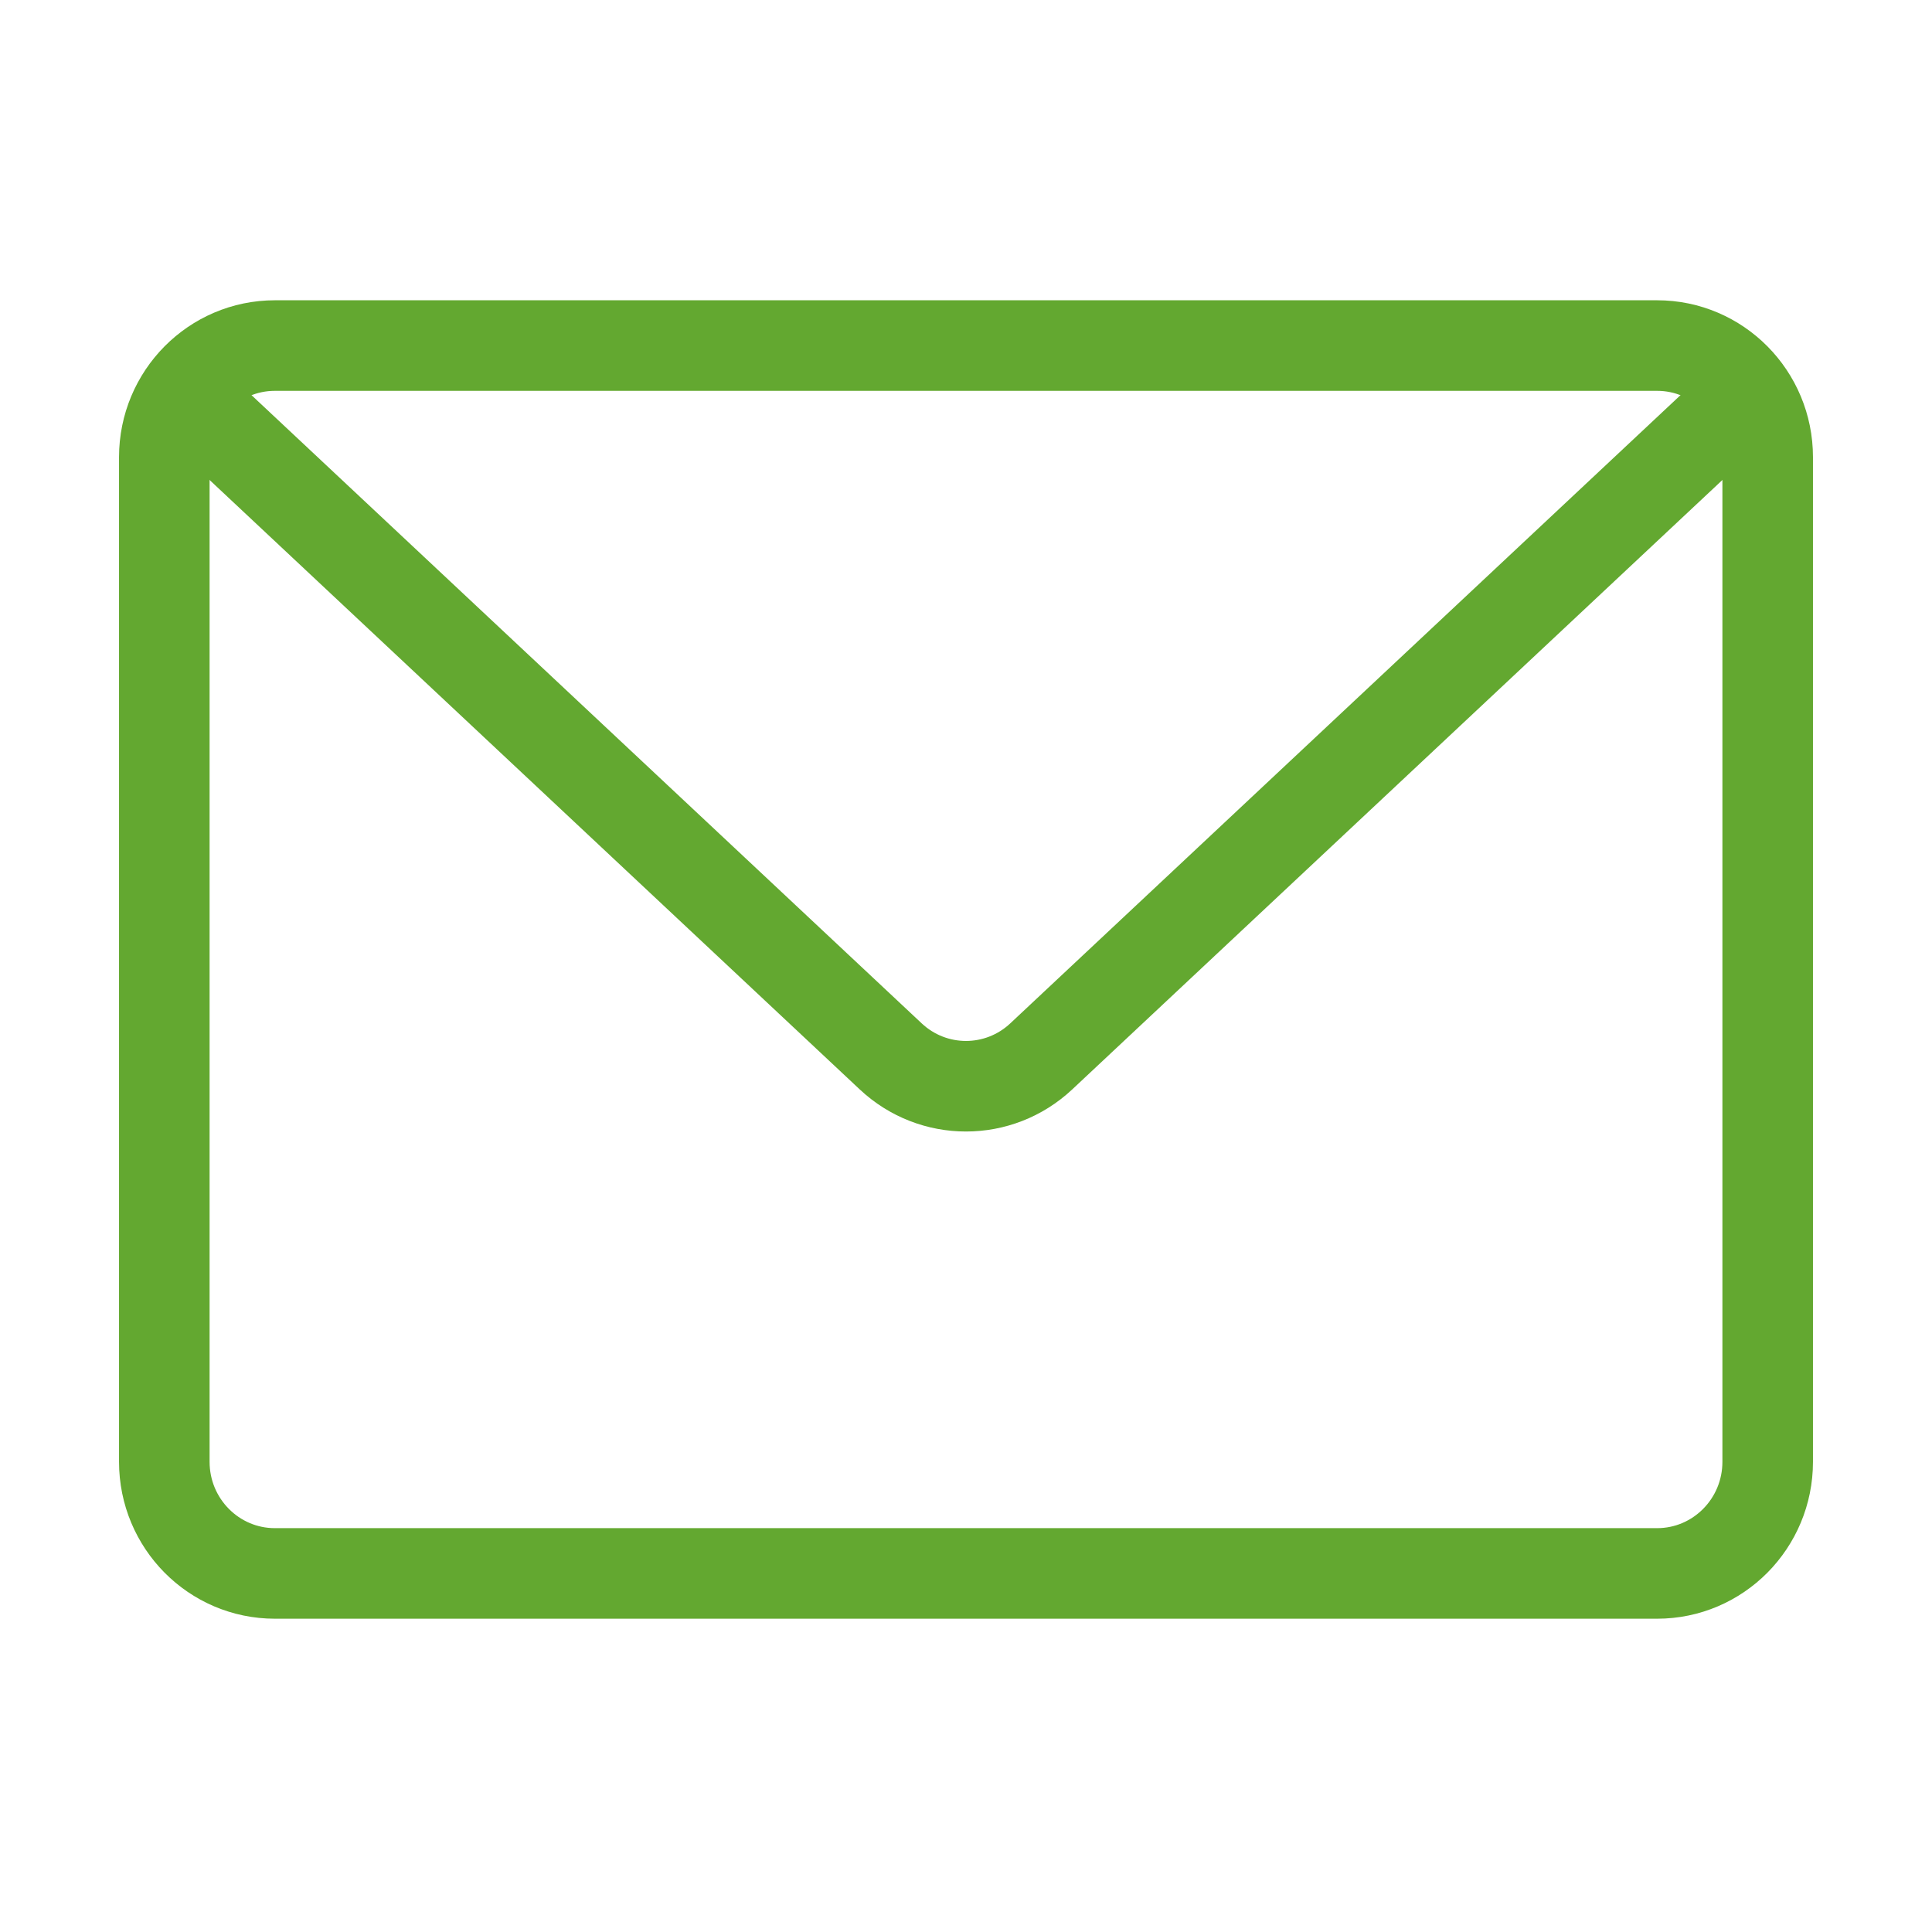 <?xml version="1.0" encoding="UTF-8"?>
<svg width="64px" height="64px" viewBox="0 0 64 64" version="1.1" xmlns="http://www.w3.org/2000/svg" xmlns:xlink="http://www.w3.org/1999/xlink">
    <!-- Generator: Sketch 57.1 (83088) - https://sketch.com -->
    <title>icon/contact-64</title>
    <desc>Created with Sketch.</desc>
    <g id="icon/contact-64" stroke="none" stroke-width="1" fill="none" fill-rule="evenodd">
        <g>
            <rect id="Rectangle" fill-opacity="0" fill="#FFFFFF" x="0" y="0" width="64" height="64"></rect>
            <g id="Group-5" transform="translate(5, 11)" stroke="#63A830" stroke-linejoin="round" stroke-width="3">
                <path d="M0.443,37.424 L0.443,4.145 C0.443,2.103 2.083,0.447 4.106,0.447 L49.894,0.447 C51.917,0.447 53.557,2.103 53.557,4.145 L53.557,37.424 C53.557,39.467 51.917,41.122 49.894,41.122 L4.106,41.122 C2.083,41.122 0.443,39.467 0.443,37.424 Z" id="Stroke-1"></path>
                <path d="M1.358,2.296 L24.507,23.995 C25.913,25.312 28.086,25.312 29.492,23.995 L52.642,2.296" id="Stroke-3"></path>
            </g>
        </g>
    </g>
</svg>
